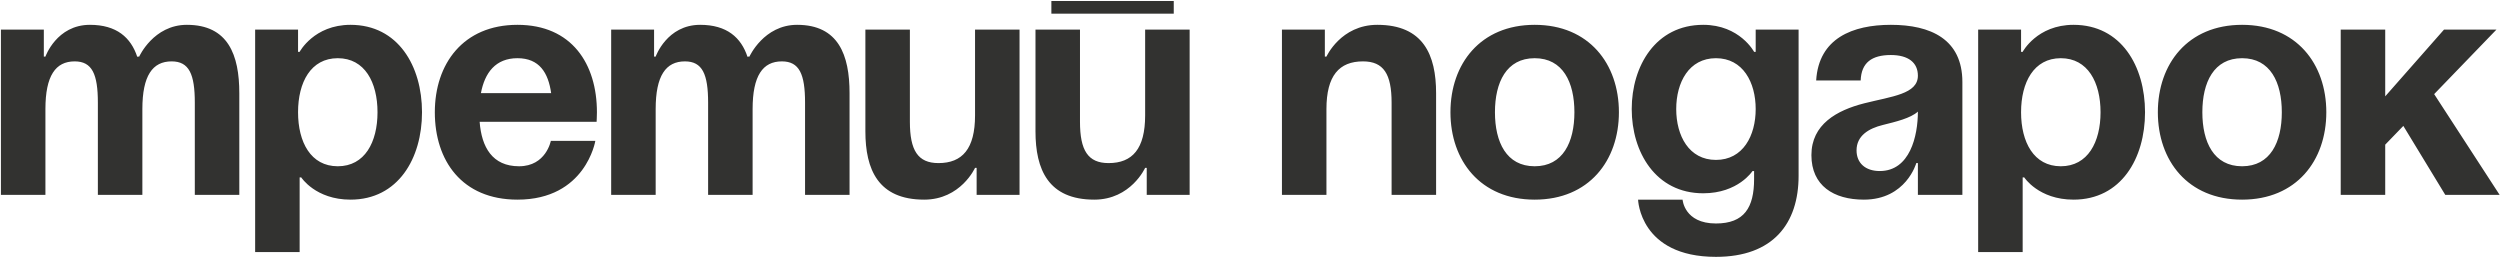 <?xml version="1.0" encoding="UTF-8"?> <svg xmlns="http://www.w3.org/2000/svg" width="1424" height="147" viewBox="0 0 1424 147" fill="none"><path d="M55.745 111V58.496C55.745 42.202 52.486 34.961 42.529 34.961C31.666 34.961 25.873 43.108 25.873 62.117V111H0.526V16.856H24.967V32.245H25.873C25.873 32.245 32.209 14.14 51.219 14.14C66.427 14.14 74.574 21.382 78.195 32.426L78.376 32.245H79.281C79.281 32.245 87.428 14.14 106.438 14.14C129.974 14.14 136.311 31.34 136.311 53.065V111H110.965V58.496C110.965 42.202 107.706 34.961 97.748 34.961C86.885 34.961 81.092 43.108 81.092 62.117V111H55.745ZM145.328 143.588V16.856H169.769V29.529H170.675C170.675 29.529 178.822 14.14 199.642 14.14C226.799 14.14 240.377 37.676 240.377 63.928C240.377 90.18 226.799 113.716 199.642 113.716C179.727 113.716 171.58 101.042 171.58 101.042H170.675V143.588H145.328ZM169.769 63.928C169.769 80.946 177.011 94.706 192.4 94.706C207.789 94.706 215.031 80.946 215.031 63.928C215.031 46.91 207.789 33.15 192.4 33.15C177.011 33.15 169.769 46.91 169.769 63.928ZM247.676 63.928C247.676 36.409 263.789 14.14 294.748 14.14C325.707 14.14 340.01 36.409 340.01 63.928C340.01 66.1 339.829 69.359 339.829 69.359H273.203C274.29 83.843 280.445 94.706 295.653 94.706C311.042 94.706 313.758 80.222 313.758 80.222H339.104C339.104 80.222 333.673 113.716 294.748 113.716C263.065 113.716 247.676 91.447 247.676 63.928ZM294.748 33.15C282.256 33.15 276.1 41.478 273.928 53.065H313.939C312.309 41.478 307.24 33.15 294.748 33.15ZM403.341 111V58.496C403.341 42.202 400.082 34.961 390.124 34.961C379.261 34.961 373.468 43.108 373.468 62.117V111H348.121V16.856H372.563V32.245H373.468C373.468 32.245 379.804 14.14 398.814 14.14C414.022 14.14 422.169 21.382 425.79 32.426L425.971 32.245H426.877C426.877 32.245 435.024 14.14 454.034 14.14C477.57 14.14 483.906 31.34 483.906 53.065V111H458.56V58.496C458.56 42.202 455.301 34.961 445.343 34.961C434.481 34.961 428.687 43.108 428.687 62.117V111H403.341ZM580.731 16.856V111H556.289V95.611H555.384C555.384 95.611 547.237 113.716 526.417 113.716C500.165 113.716 492.923 96.516 492.923 74.791V16.856H518.27V69.359C518.27 85.653 522.796 92.895 534.564 92.895C548.142 92.895 555.384 84.748 555.384 65.738V16.856H580.731ZM598.864 7.803V0.562H668.567V7.803H598.864ZM677.619 16.856V111H653.178V95.611H652.272C652.272 95.611 644.125 113.716 623.305 113.716C597.053 113.716 589.811 96.516 589.811 74.791V16.856H615.158V69.359C615.158 85.653 619.684 92.895 631.452 92.895C645.031 92.895 652.272 84.748 652.272 65.738V16.856H677.619ZM730.193 111V16.856H754.634V32.245H755.54C755.54 32.245 763.687 14.14 784.507 14.14C810.759 14.14 818.001 31.34 818.001 53.065V111H792.654V58.496C792.654 42.202 788.128 34.961 776.36 34.961C762.781 34.961 755.54 43.108 755.54 62.117V111H730.193ZM851.523 63.928C851.523 80.946 858.04 94.706 874.153 94.706C890.267 94.706 896.784 80.946 896.784 63.928C896.784 46.91 890.267 33.15 874.153 33.15C858.04 33.15 851.523 46.91 851.523 63.928ZM826.176 63.928C826.176 36.409 843.194 14.14 874.153 14.14C905.112 14.14 922.131 36.409 922.131 63.928C922.131 91.447 905.112 113.716 874.153 113.716C843.194 113.716 826.176 91.447 826.176 63.928ZM1024.48 16.856V100.137C1024.48 127.294 1009.99 146.304 977.406 146.304C933.955 146.304 933.05 113.716 933.05 113.716H958.397C958.397 113.716 959.302 127.294 977.406 127.294C993.52 127.294 999.132 118.242 999.132 101.948V97.421H998.227C998.227 97.421 990.08 110.095 970.165 110.095C943.008 110.095 929.429 86.559 929.429 62.117C929.429 37.676 943.008 14.14 970.165 14.14C990.985 14.14 999.132 29.529 999.132 29.529H1000.04V16.856H1024.48ZM1000.04 62.117C1000.04 46.91 992.795 33.15 977.406 33.15C962.018 33.15 954.776 46.91 954.776 62.117C954.776 77.325 962.018 91.085 977.406 91.085C992.795 91.085 1000.04 77.325 1000.04 62.117ZM1059.84 45.823H1034.49C1035.94 21.744 1055.31 14.14 1077.04 14.14C1099.67 14.14 1117.77 22.287 1117.77 46.728V111H1092.43V92.895H1091.52C1091.52 92.895 1085.73 113.716 1061.65 113.716C1044.45 113.716 1031.78 105.75 1031.78 88.369C1031.78 70.808 1046.26 62.842 1061.83 58.859C1077.58 54.876 1092.43 53.608 1092.43 43.108C1092.43 35.685 1087 31.34 1077.04 31.34C1066.18 31.34 1060.2 35.685 1059.84 45.823ZM1092.43 63.566C1088.26 67.368 1079.75 69.359 1072.51 71.17C1064.37 73.161 1057.49 77.325 1057.49 85.653C1057.49 92.895 1062.55 97.421 1070.7 97.421C1087.9 97.421 1092.43 77.506 1092.43 63.566ZM1126.76 143.588V16.856H1151.2V29.529H1152.11C1152.11 29.529 1160.26 14.14 1181.08 14.14C1208.23 14.14 1221.81 37.676 1221.81 63.928C1221.81 90.18 1208.23 113.716 1181.08 113.716C1161.16 113.716 1153.01 101.042 1153.01 101.042H1152.11V143.588H1126.76ZM1151.2 63.928C1151.2 80.946 1158.45 94.706 1173.83 94.706C1189.22 94.706 1196.47 80.946 1196.47 63.928C1196.47 46.91 1189.22 33.15 1173.83 33.15C1158.45 33.15 1151.2 46.91 1151.2 63.928ZM1254.46 63.928C1254.46 80.946 1260.97 94.706 1277.09 94.706C1293.2 94.706 1299.72 80.946 1299.72 63.928C1299.72 46.91 1293.2 33.15 1277.09 33.15C1260.97 33.15 1254.46 46.91 1254.46 63.928ZM1229.11 63.928C1229.11 36.409 1246.13 14.14 1277.09 14.14C1308.05 14.14 1325.07 36.409 1325.07 63.928C1325.07 91.447 1308.05 113.716 1277.09 113.716C1246.13 113.716 1229.11 91.447 1229.11 63.928ZM1333.27 111V16.856H1358.62V54.876L1392.11 16.856H1421.98L1386.5 53.608L1423.79 111H1392.83L1368.94 71.713L1358.62 82.395V111H1333.27Z" fill="#323230"></path></svg> 